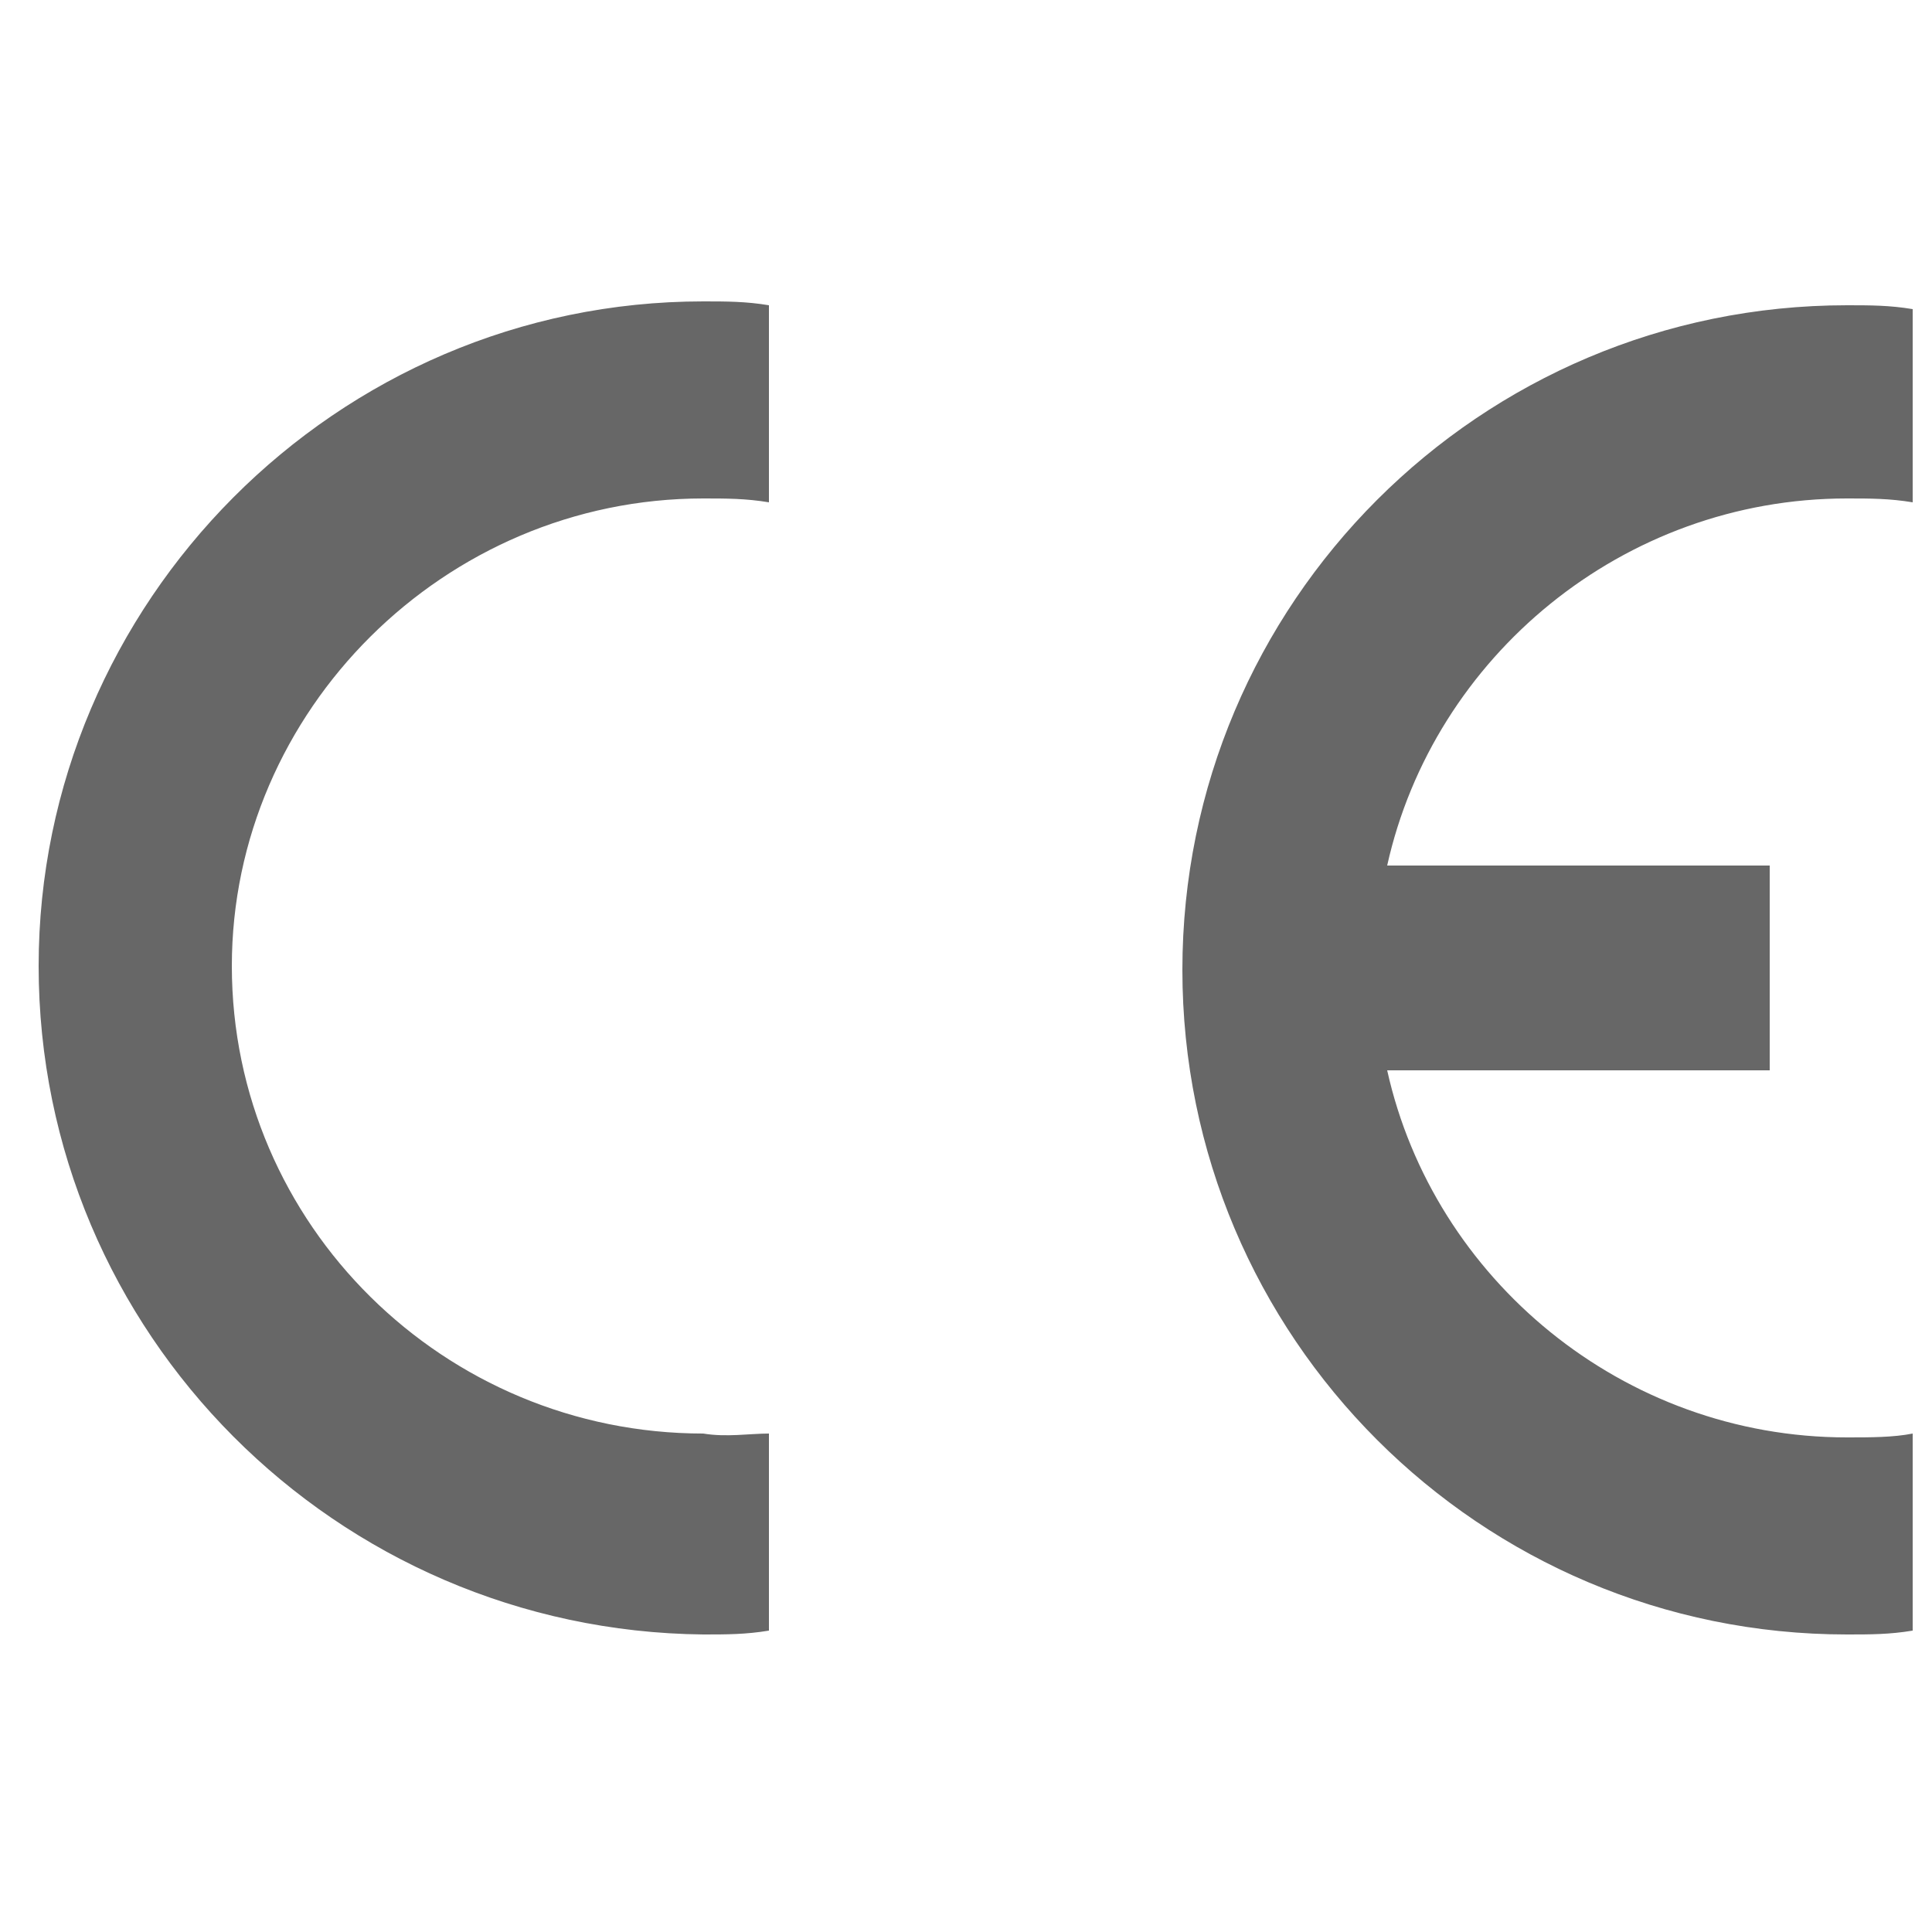 <svg xmlns="http://www.w3.org/2000/svg" viewBox="0 0 50 50" xml:space="preserve"><path style="clip-rule:evenodd;fill-rule:evenodd;fill:#676767;fill-opacity:1" d="M19.9 37.1v5.1c-.6.1-1.1.1-1.7.1C8.7 42.2 1 34.5 1 25 1 15.6 8.7 7.8 18.2 7.8c.6 0 1.1 0 1.7.1V13c-.6-.1-1.1-.1-1.7-.1C11.5 12.9 6 18.4 6 25c0 6.7 5.5 12.1 12.2 12.1.6.1 1.2 0 1.7 0zM35.9 22.4h9.9v5.3h-9.9c1.2 5.4 6.1 9.5 11.9 9.5.6 0 1.2 0 1.7-.1v5.1c-.6.1-1.1.1-1.7.1-9.5 0-17.2-7.7-17.2-17.2S38.3 7.9 47.8 7.9c.6 0 1.1 0 1.7.1v5c-.6-.1-1.1-.1-1.7-.1-5.8 0-10.7 4.1-11.9 9.5z"/></svg>